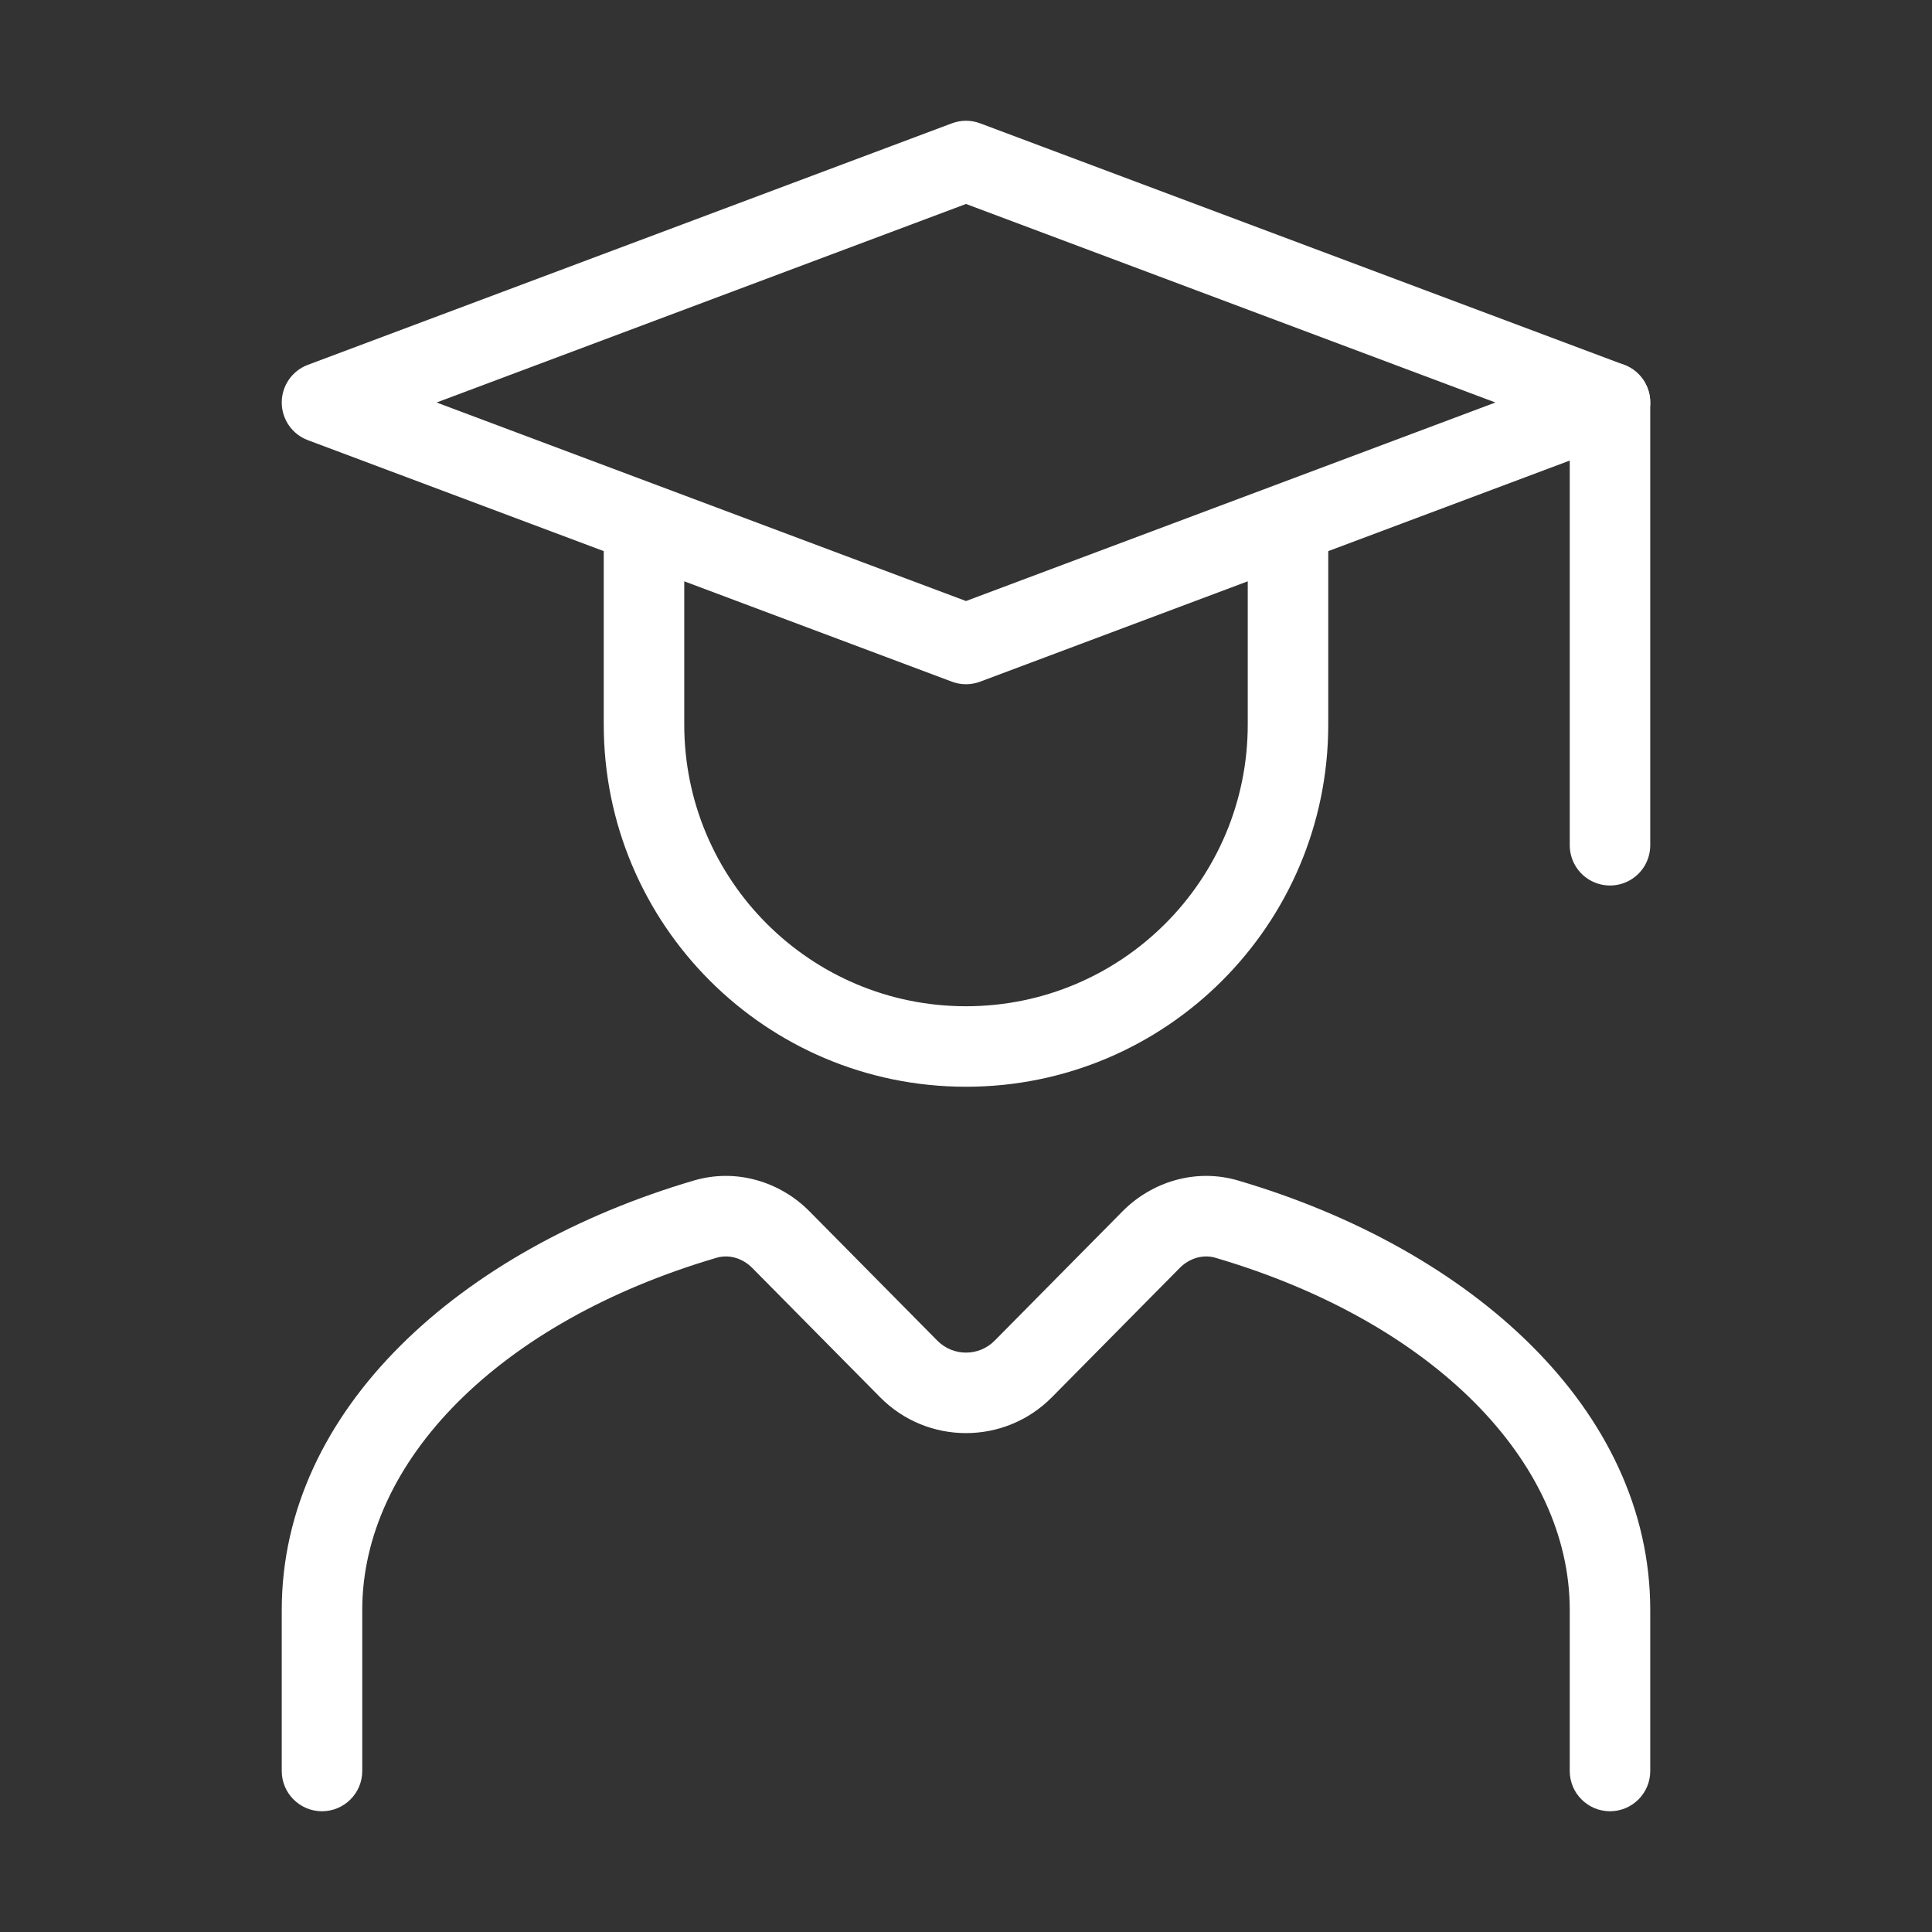 <svg width="48" height="48" viewBox="0 0 48 48" fill="none" xmlns="http://www.w3.org/2000/svg">
<rect x="0" y="0" width="48" height="48" fill="#333333" stroke="none"/>
<path d="M40 10V21" stroke="white" stroke-width="2" stroke-linecap="round"/>
<path d="M33 14V13H31V14H32H33ZM17 14V13H15V14H16H17ZM24 4L24.351 3.064C24.125 2.979 23.875 2.979 23.649 3.064L24 4ZM8 10L7.649 9.064C7.259 9.21 7 9.583 7 10C7 10.417 7.259 10.79 7.649 10.936L8 10ZM24 16L23.649 16.936C23.875 17.021 24.125 17.021 24.351 16.936L24 16ZM40 10L40.351 10.936C40.741 10.79 41 10.417 41 10C41 9.583 40.741 9.21 40.351 9.064L40 10ZM25.422 34.012L24.711 33.309L25.422 34.012ZM28.599 30.799L29.31 31.502L28.599 30.799ZM30.476 30.288L30.758 29.329L30.476 30.288ZM19.401 30.799L20.112 30.096L19.401 30.799ZM22.578 34.012L23.289 33.309L22.578 34.012ZM17.524 30.288L17.242 29.329L17.524 30.288ZM39 44C39 44.552 39.448 45 40 45C40.552 45 41 44.552 41 44H40H39ZM7 44C7 44.552 7.448 45 8 45C8.552 45 9 44.552 9 44H8H7ZM32 14H31V18H32H33V14H32ZM16 18H17V14H16H15V18H16ZM24 26V25C20.134 25 17 21.866 17 18H16H15C15 22.971 19.029 27 24 27V26ZM32 18H31C31 21.866 27.866 25 24 25V26V27C28.971 27 33 22.971 33 18H32ZM24 4L23.649 3.064L7.649 9.064L8 10L8.351 10.936L24.351 4.936L24 4ZM24 16L24.351 16.936L40.351 10.936L40 10L39.649 9.064L23.649 15.064L24 16ZM24 4L23.649 4.936L39.649 10.936L40 10L40.351 9.064L24.351 3.064L24 4ZM24 16L24.351 15.064L8.351 9.064L8 10L7.649 10.936L23.649 16.936L24 16ZM25.422 34.012L26.133 34.715L29.31 31.502L28.599 30.799L27.888 30.096L24.711 33.309L25.422 34.012ZM30.476 30.288L30.194 31.248C35.628 32.846 39 36.324 39 40H40H41C41 35.008 36.545 31.03 30.758 29.329L30.476 30.288ZM19.401 30.799L18.69 31.502L21.867 34.715L22.578 34.012L23.289 33.309L20.112 30.096L19.401 30.799ZM8 40H9C9 36.324 12.372 32.846 17.806 31.248L17.524 30.288L17.242 29.329C11.455 31.03 7 35.008 7 40H8ZM40 40H39V44H40H41V40H40ZM8 40H7V44H8H9V40H8ZM19.401 30.799L20.112 30.096C19.384 29.36 18.293 29.02 17.242 29.329L17.524 30.288L17.806 31.248C18.095 31.163 18.436 31.246 18.69 31.502L19.401 30.799ZM28.599 30.799L29.31 31.502C29.564 31.246 29.905 31.163 30.194 31.248L30.476 30.288L30.758 29.329C29.707 29.02 28.616 29.36 27.888 30.096L28.599 30.799ZM25.422 34.012L24.711 33.309C24.32 33.704 23.68 33.704 23.289 33.309L22.578 34.012L21.867 34.715C23.041 35.902 24.959 35.902 26.133 34.715L25.422 34.012Z" fill="white"/>
</svg>
